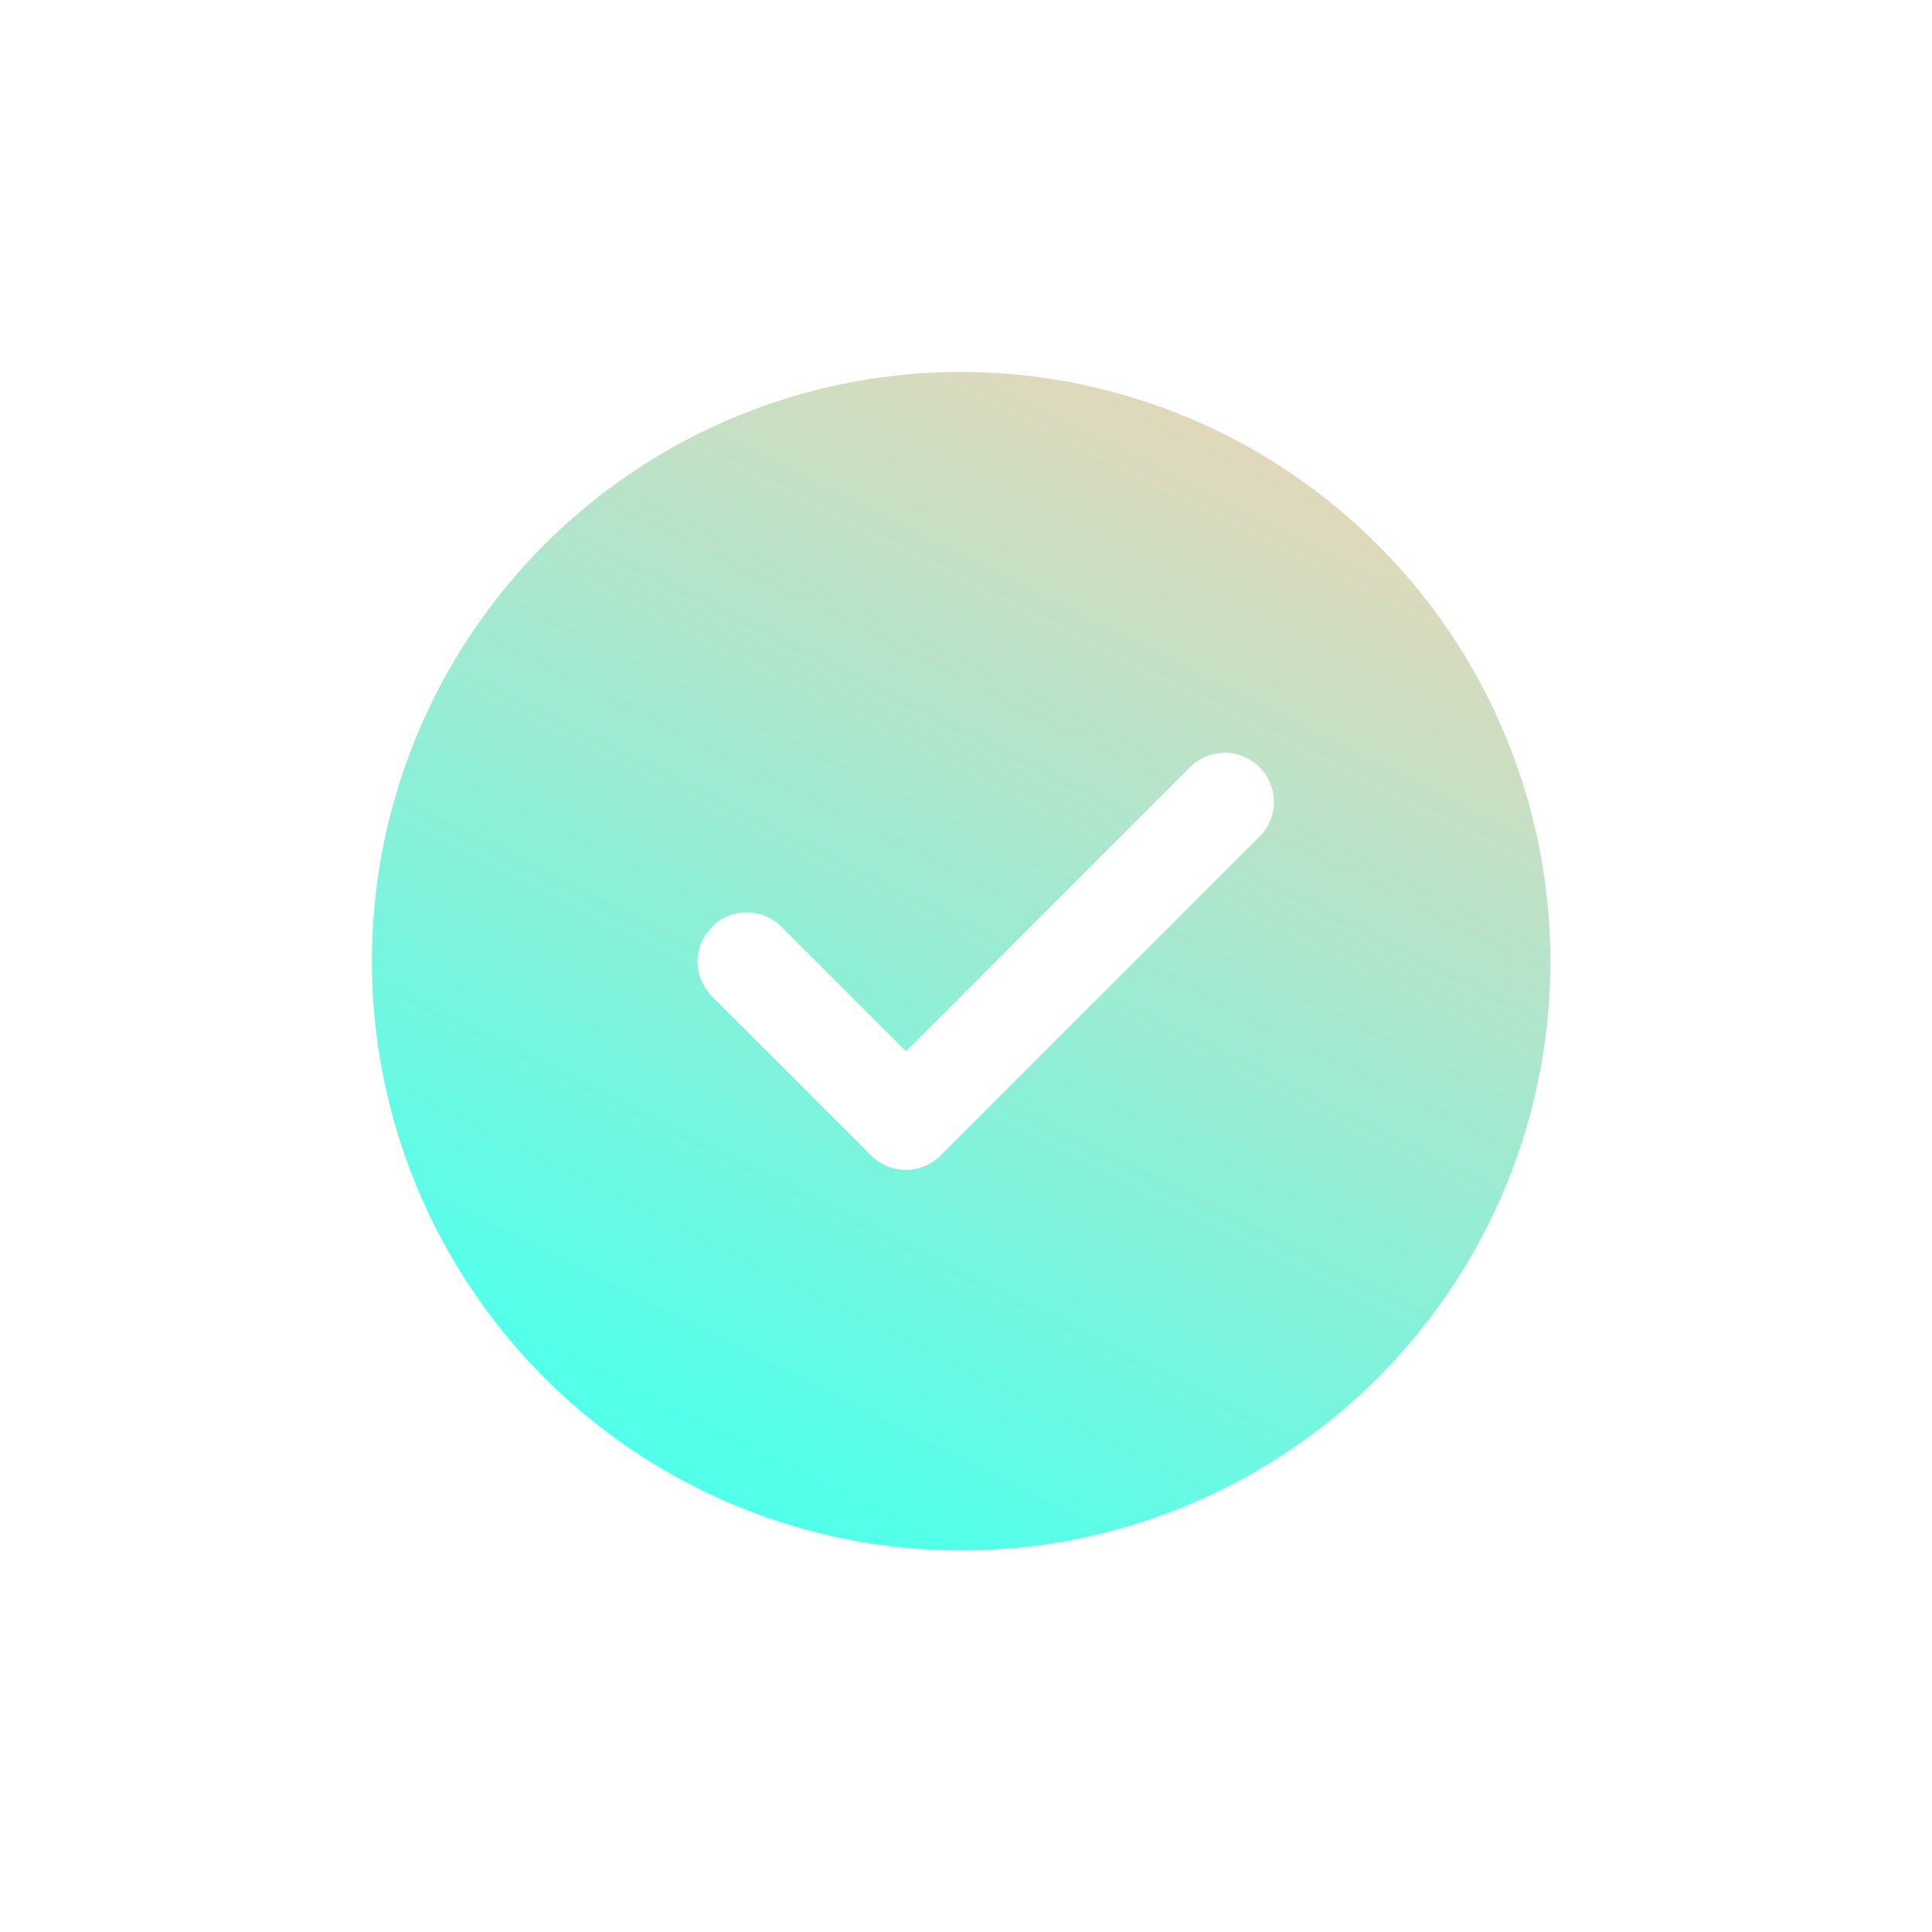 <svg xmlns="http://www.w3.org/2000/svg" xmlns:xlink="http://www.w3.org/1999/xlink" width="187" height="187" viewBox="0 0 187 187">
  <defs>
    <clipPath id="clip-path">
      <rect id="Rectángulo_2925" data-name="Rectángulo 2925" width="187" height="187" transform="translate(19620 12718)" fill="#fff"/>
    </clipPath>
    <linearGradient id="linear-gradient" x1="1" x2="0.5" y2="1" gradientUnits="objectBoundingBox">
      <stop offset="0" stop-color="#fbd1b2"/>
      <stop offset="1" stop-color="#54ffea"/>
    </linearGradient>
  </defs>
  <g id="_01" data-name="01" transform="translate(-19620 -12718)" clip-path="url(#clip-path)">
    <path id="check" d="M57.033,0a57.033,57.033,0,1,0,57.033,57.033A57.1,57.1,0,0,0,57.033,0ZM85.94,44.947,55.046,75.839a4.748,4.748,0,0,1-6.72,0L32.88,60.393a4.752,4.752,0,0,1,6.72-6.72L51.686,65.759,79.22,38.227a4.752,4.752,0,0,1,6.72,6.72Zm0,0" transform="translate(19656 12754)" fill="url(#linear-gradient)"/>
  </g>
</svg>
